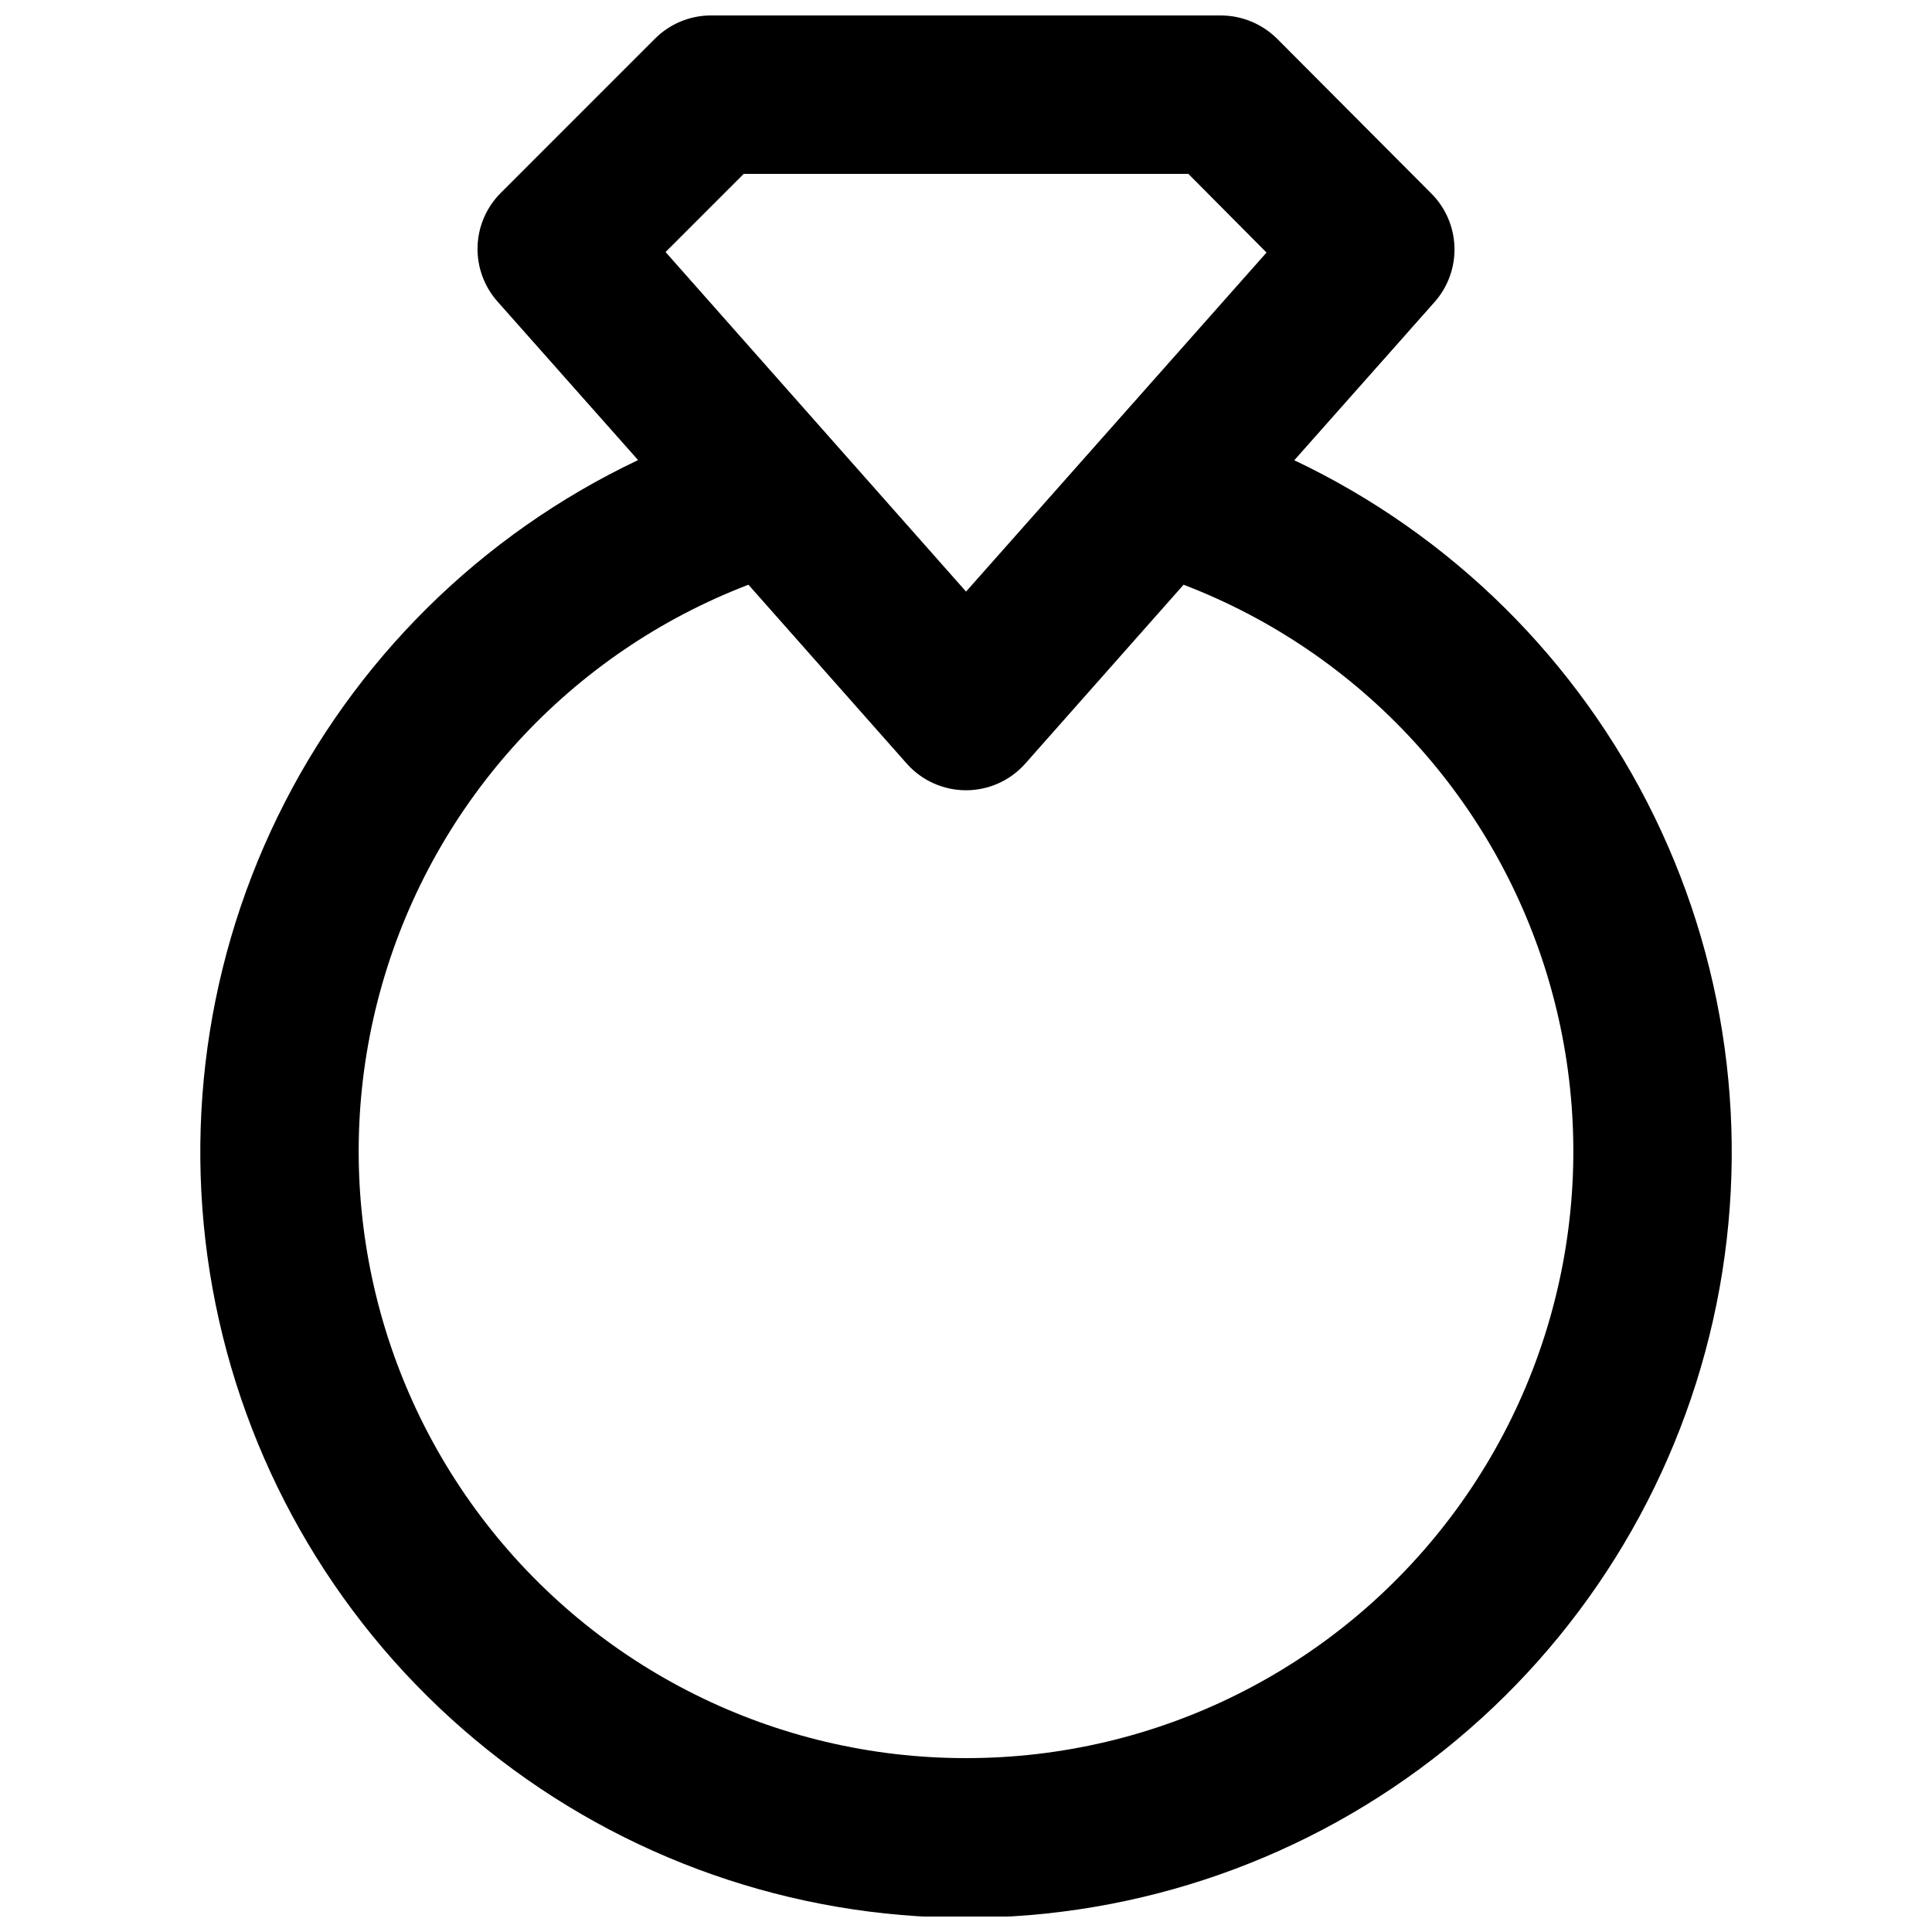 <?xml version="1.0" encoding="UTF-8"?>
<!-- Uploaded to: ICON Repo, www.svgrepo.com, Generator: ICON Repo Mixer Tools -->
<svg width="800px" height="800px" version="1.1" viewBox="144 144 512 512" xmlns="http://www.w3.org/2000/svg">
 <defs>
  <clipPath id="a">
   <path d="m197 148.09h406v503.81h-406z"/>
  </clipPath>
 </defs>
 <g clip-path="url(#a)">
  <path d="m486.91 266.07 37.227-41.984c3.566-4.004 5.469-9.223 5.312-14.582-0.156-5.363-2.356-10.461-6.152-14.246l-40.867-41.008c-3.949-3.91-9.273-6.121-14.832-6.156h-135.19c-5.562 0.004-10.898 2.219-14.832 6.156l-40.863 40.867c-3.797 3.789-6 8.887-6.156 14.246s1.746 10.578 5.316 14.582l37.227 41.984h-0.004c-41.637 19.734-75.32 53.051-95.508 94.473-20.184 41.422-25.672 88.484-15.559 133.44 10.113 44.957 35.227 85.129 71.207 113.91 35.98 28.789 80.688 44.469 126.77 44.469 46.078 0 90.785-15.68 126.77-44.469 35.98-28.785 61.094-68.957 71.207-113.91 10.113-44.953 4.629-92.016-15.559-133.44s-53.871-74.738-95.508-94.473zm-145.82-75.992h117.84l20.711 20.852-79.629 89.848-79.633-89.988zm58.918 419.84c-50.52 0.047-98.121-23.648-128.54-63.98-30.414-40.332-40.109-92.613-26.176-141.17 13.934-48.555 49.875-87.742 97.051-105.81l41.984 47.441c3.984 4.473 9.688 7.027 15.676 7.027s11.688-2.555 15.672-7.027l41.984-47.441c47.176 18.066 83.117 57.254 97.051 105.81 13.934 48.559 4.242 100.84-26.176 141.17-30.414 40.332-78.016 64.027-128.53 63.98z"/>
 </g>
</svg>